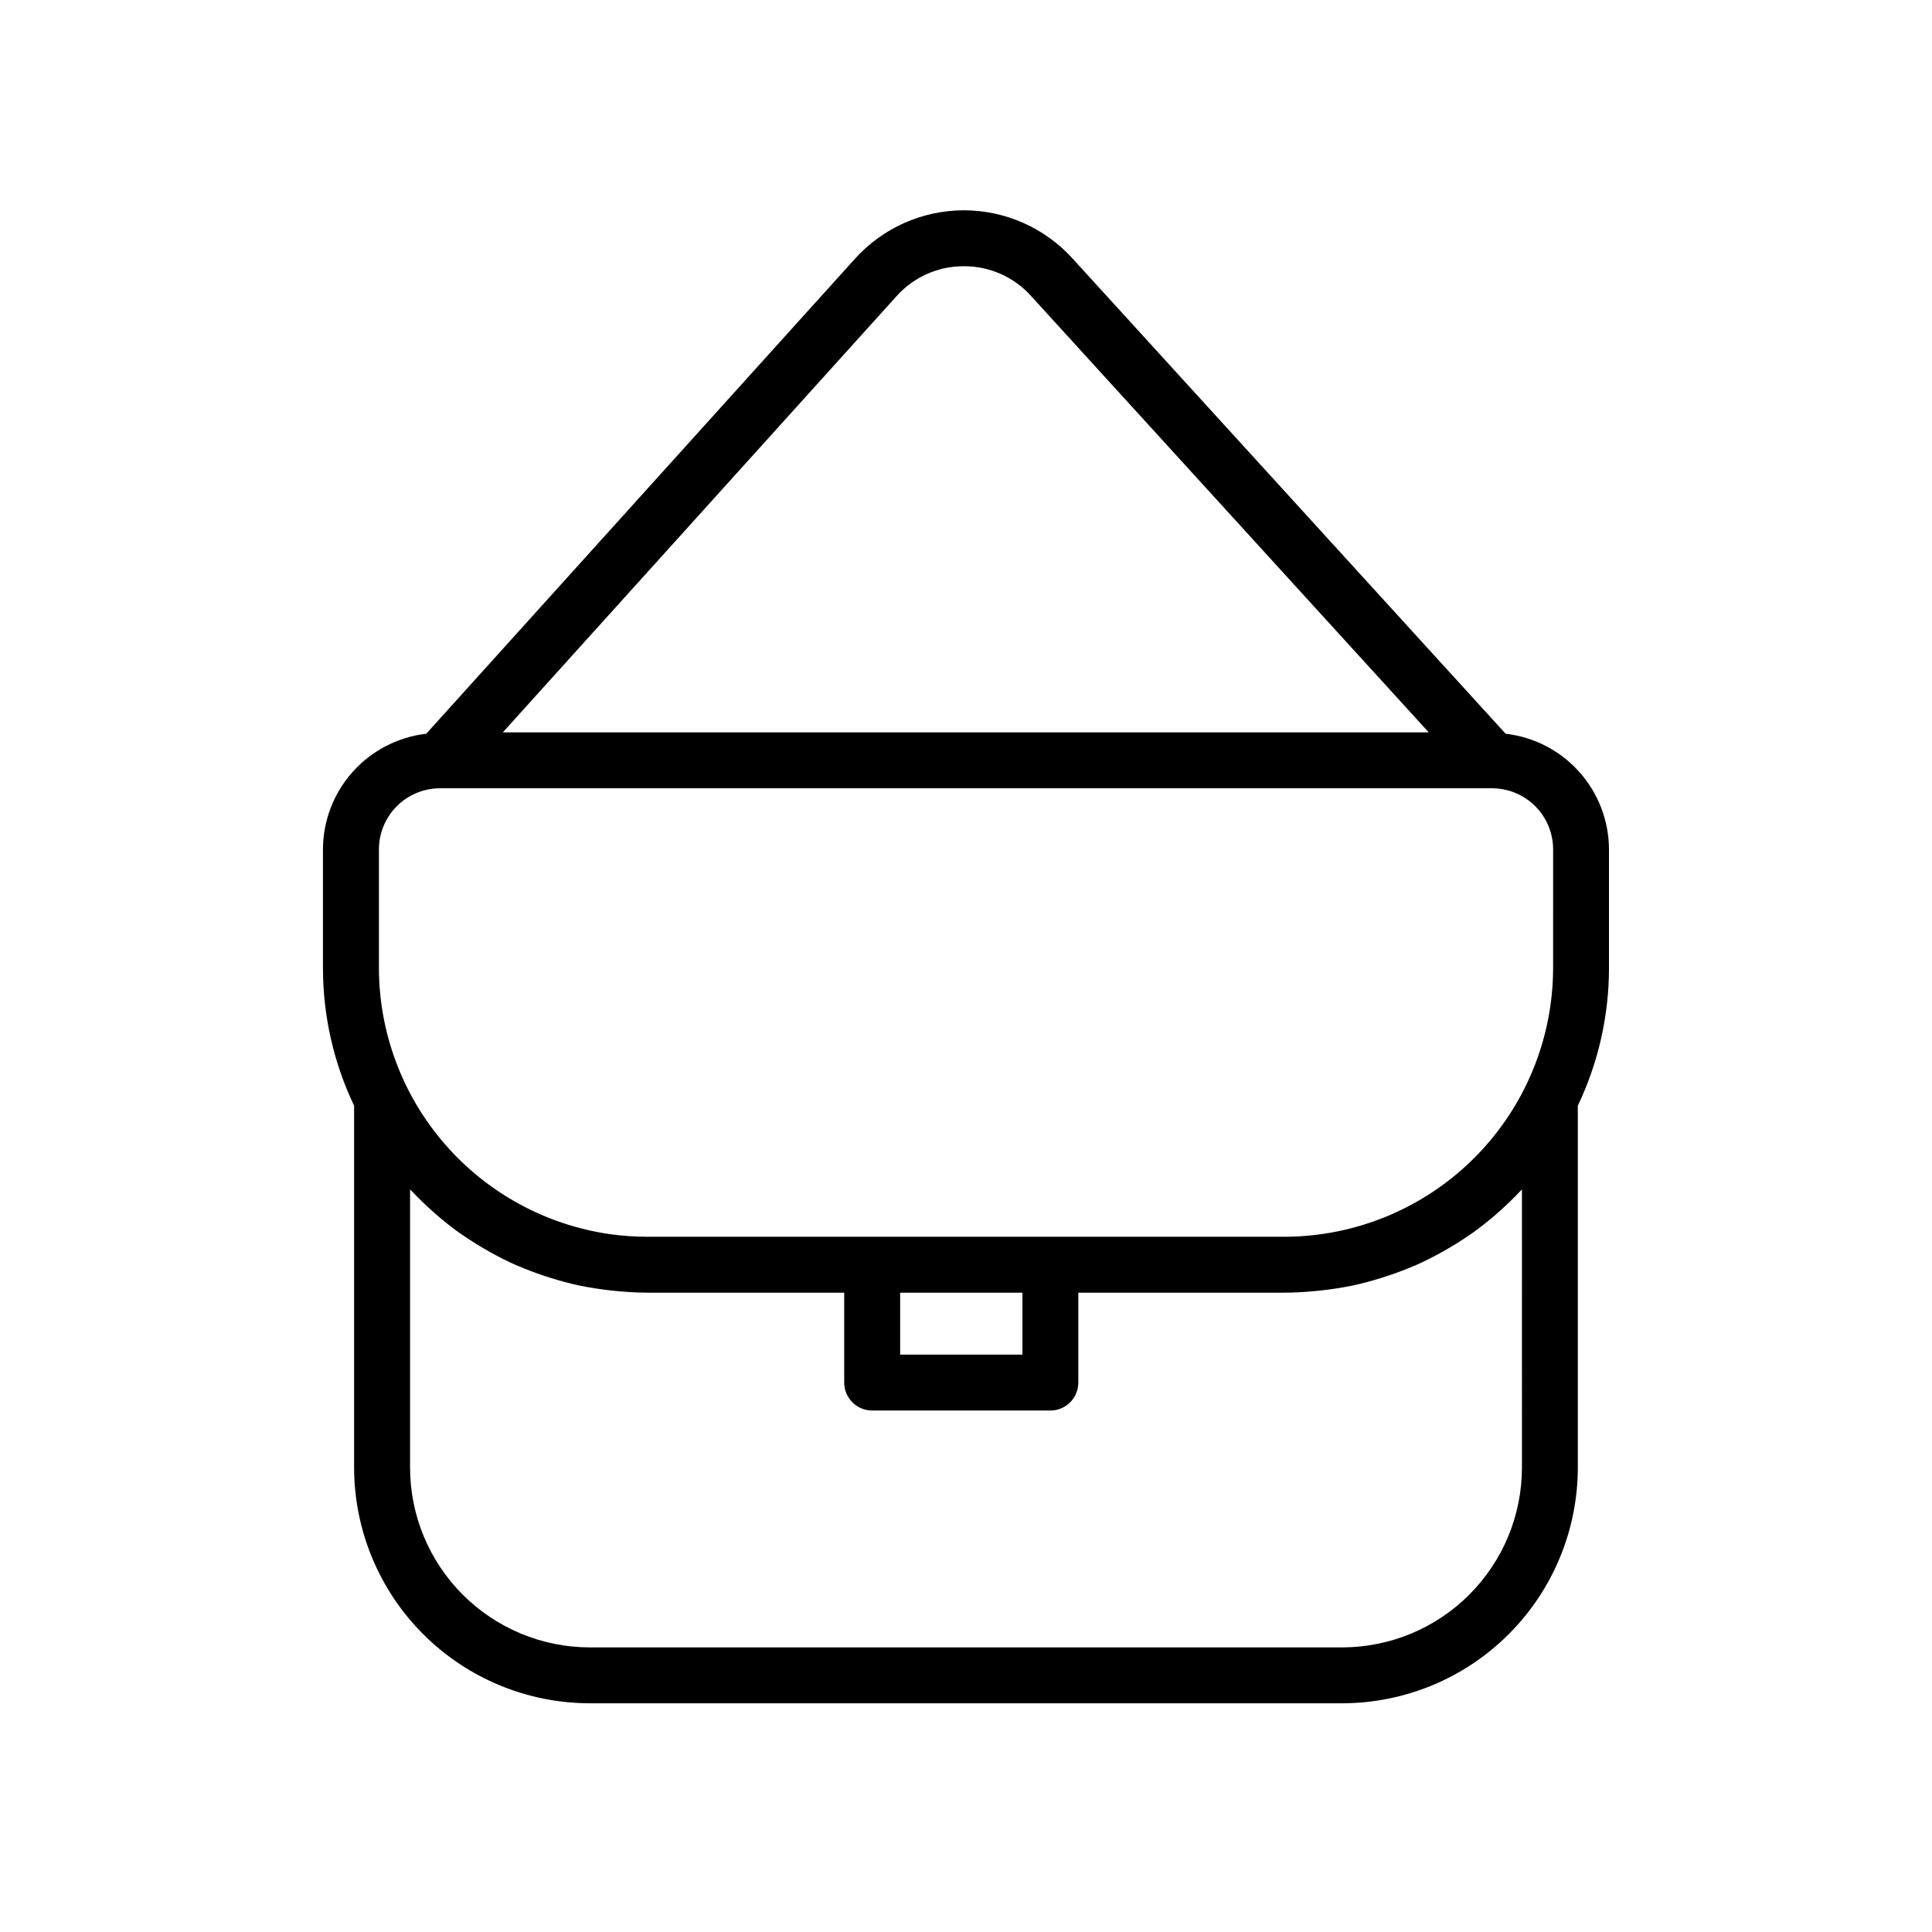 <?xml version="1.0" encoding="UTF-8"?>
<!-- Uploaded to: ICON Repo, www.svgrepo.com, Generator: ICON Repo Mixer Tools -->
<svg fill="#000000" width="800px" height="800px" version="1.1" viewBox="144 144 512 512" xmlns="http://www.w3.org/2000/svg">
 <path d="m543.01 338.45-114.85-126.03c-7.367-8.074-17.793-12.676-28.723-12.688h-0.094c-10.965 0.035-21.402 4.691-28.754 12.828l-113.63 125.89c-7.519 0.871-14.461 4.469-19.504 10.117-5.047 5.644-7.844 12.945-7.867 20.516v31.453-0.004c0 12.629 2.82 25.094 8.254 36.488v95.922c0.02 16.559 6.606 32.43 18.312 44.137 11.707 11.707 27.578 18.293 44.137 18.312h199.4c16.559-0.02 32.43-6.606 44.137-18.312 11.707-11.707 18.293-27.578 18.312-44.137v-95.922c5.434-11.395 8.254-23.859 8.258-36.488v-31.449c-0.023-7.574-2.828-14.879-7.875-20.523-5.051-5.648-11.996-9.246-19.52-10.113zm-161.42-115.96c4.527-5.066 11.004-7.953 17.793-7.934h0.062c6.769-0.035 13.23 2.82 17.766 7.848l105.42 115.68h-245.38zm165.74 310.46 0.004-0.004c-0.016 12.629-5.039 24.738-13.969 33.664-8.93 8.93-21.035 13.953-33.664 13.969h-199.4c-12.629-0.016-24.734-5.039-33.664-13.969-8.93-8.926-13.953-21.035-13.965-33.664v-73.711c0.207 0.223 0.445 0.418 0.656 0.637 1.547 1.633 3.152 3.199 4.816 4.695 0.496 0.445 0.984 0.895 1.488 1.328 1.938 1.668 3.926 3.266 5.996 4.746 0.281 0.199 0.574 0.375 0.855 0.574 1.867 1.297 3.785 2.512 5.746 3.656 0.578 0.336 1.156 0.676 1.742 1 2.238 1.238 4.519 2.402 6.867 3.434 0.227 0.102 0.465 0.18 0.691 0.277 2.172 0.934 4.394 1.758 6.648 2.512 0.637 0.211 1.27 0.422 1.914 0.617 2.484 0.766 4.996 1.457 7.559 1.996 0.137 0.027 0.281 0.043 0.418 0.074 2.453 0.504 4.945 0.871 7.461 1.164 0.676 0.078 1.348 0.148 2.027 0.211 2.668 0.246 5.352 0.414 8.07 0.414h52.098v23.824c0 1.965 0.781 3.852 2.172 5.238 1.387 1.391 3.273 2.172 5.238 2.172h47.223c1.965 0 3.848-0.781 5.238-2.172 1.387-1.387 2.168-3.273 2.168-5.238v-23.824h54.598c2.719 0 5.402-0.168 8.07-0.414 0.68-0.062 1.352-0.137 2.027-0.211 2.519-0.293 5.023-0.66 7.484-1.168 0.129-0.027 0.262-0.043 0.395-0.07 2.566-0.539 5.082-1.23 7.566-2 0.641-0.195 1.27-0.402 1.902-0.613 2.273-0.758 4.512-1.59 6.703-2.531 0.211-0.09 0.426-0.164 0.637-0.254 2.359-1.039 4.648-2.207 6.898-3.449 0.57-0.316 1.129-0.641 1.691-0.969 2.004-1.168 3.969-2.406 5.875-3.738 0.242-0.168 0.496-0.32 0.734-0.492 2.098-1.496 4.106-3.113 6.062-4.797 0.473-0.406 0.93-0.824 1.395-1.242 1.719-1.551 3.387-3.164 4.984-4.856 0.176-0.184 0.371-0.344 0.543-0.531zm-164.78-46.379h32.402v16.414h-32.402zm173.04-86.035c-0.027 18.883-7.539 36.98-20.891 50.332-13.352 13.348-31.449 20.859-50.328 20.887h-168.73c-3.367 0-6.731-0.23-10.062-0.699-16.965-2.453-32.477-10.926-43.707-23.875-11.23-12.949-17.426-29.504-17.453-46.645v-31.449c0.004-4.289 1.711-8.402 4.742-11.438 3.035-3.031 7.144-4.738 11.438-4.746h278.82c4.289 0.008 8.402 1.715 11.434 4.746 3.031 3.035 4.738 7.148 4.742 11.438z"/>
</svg>